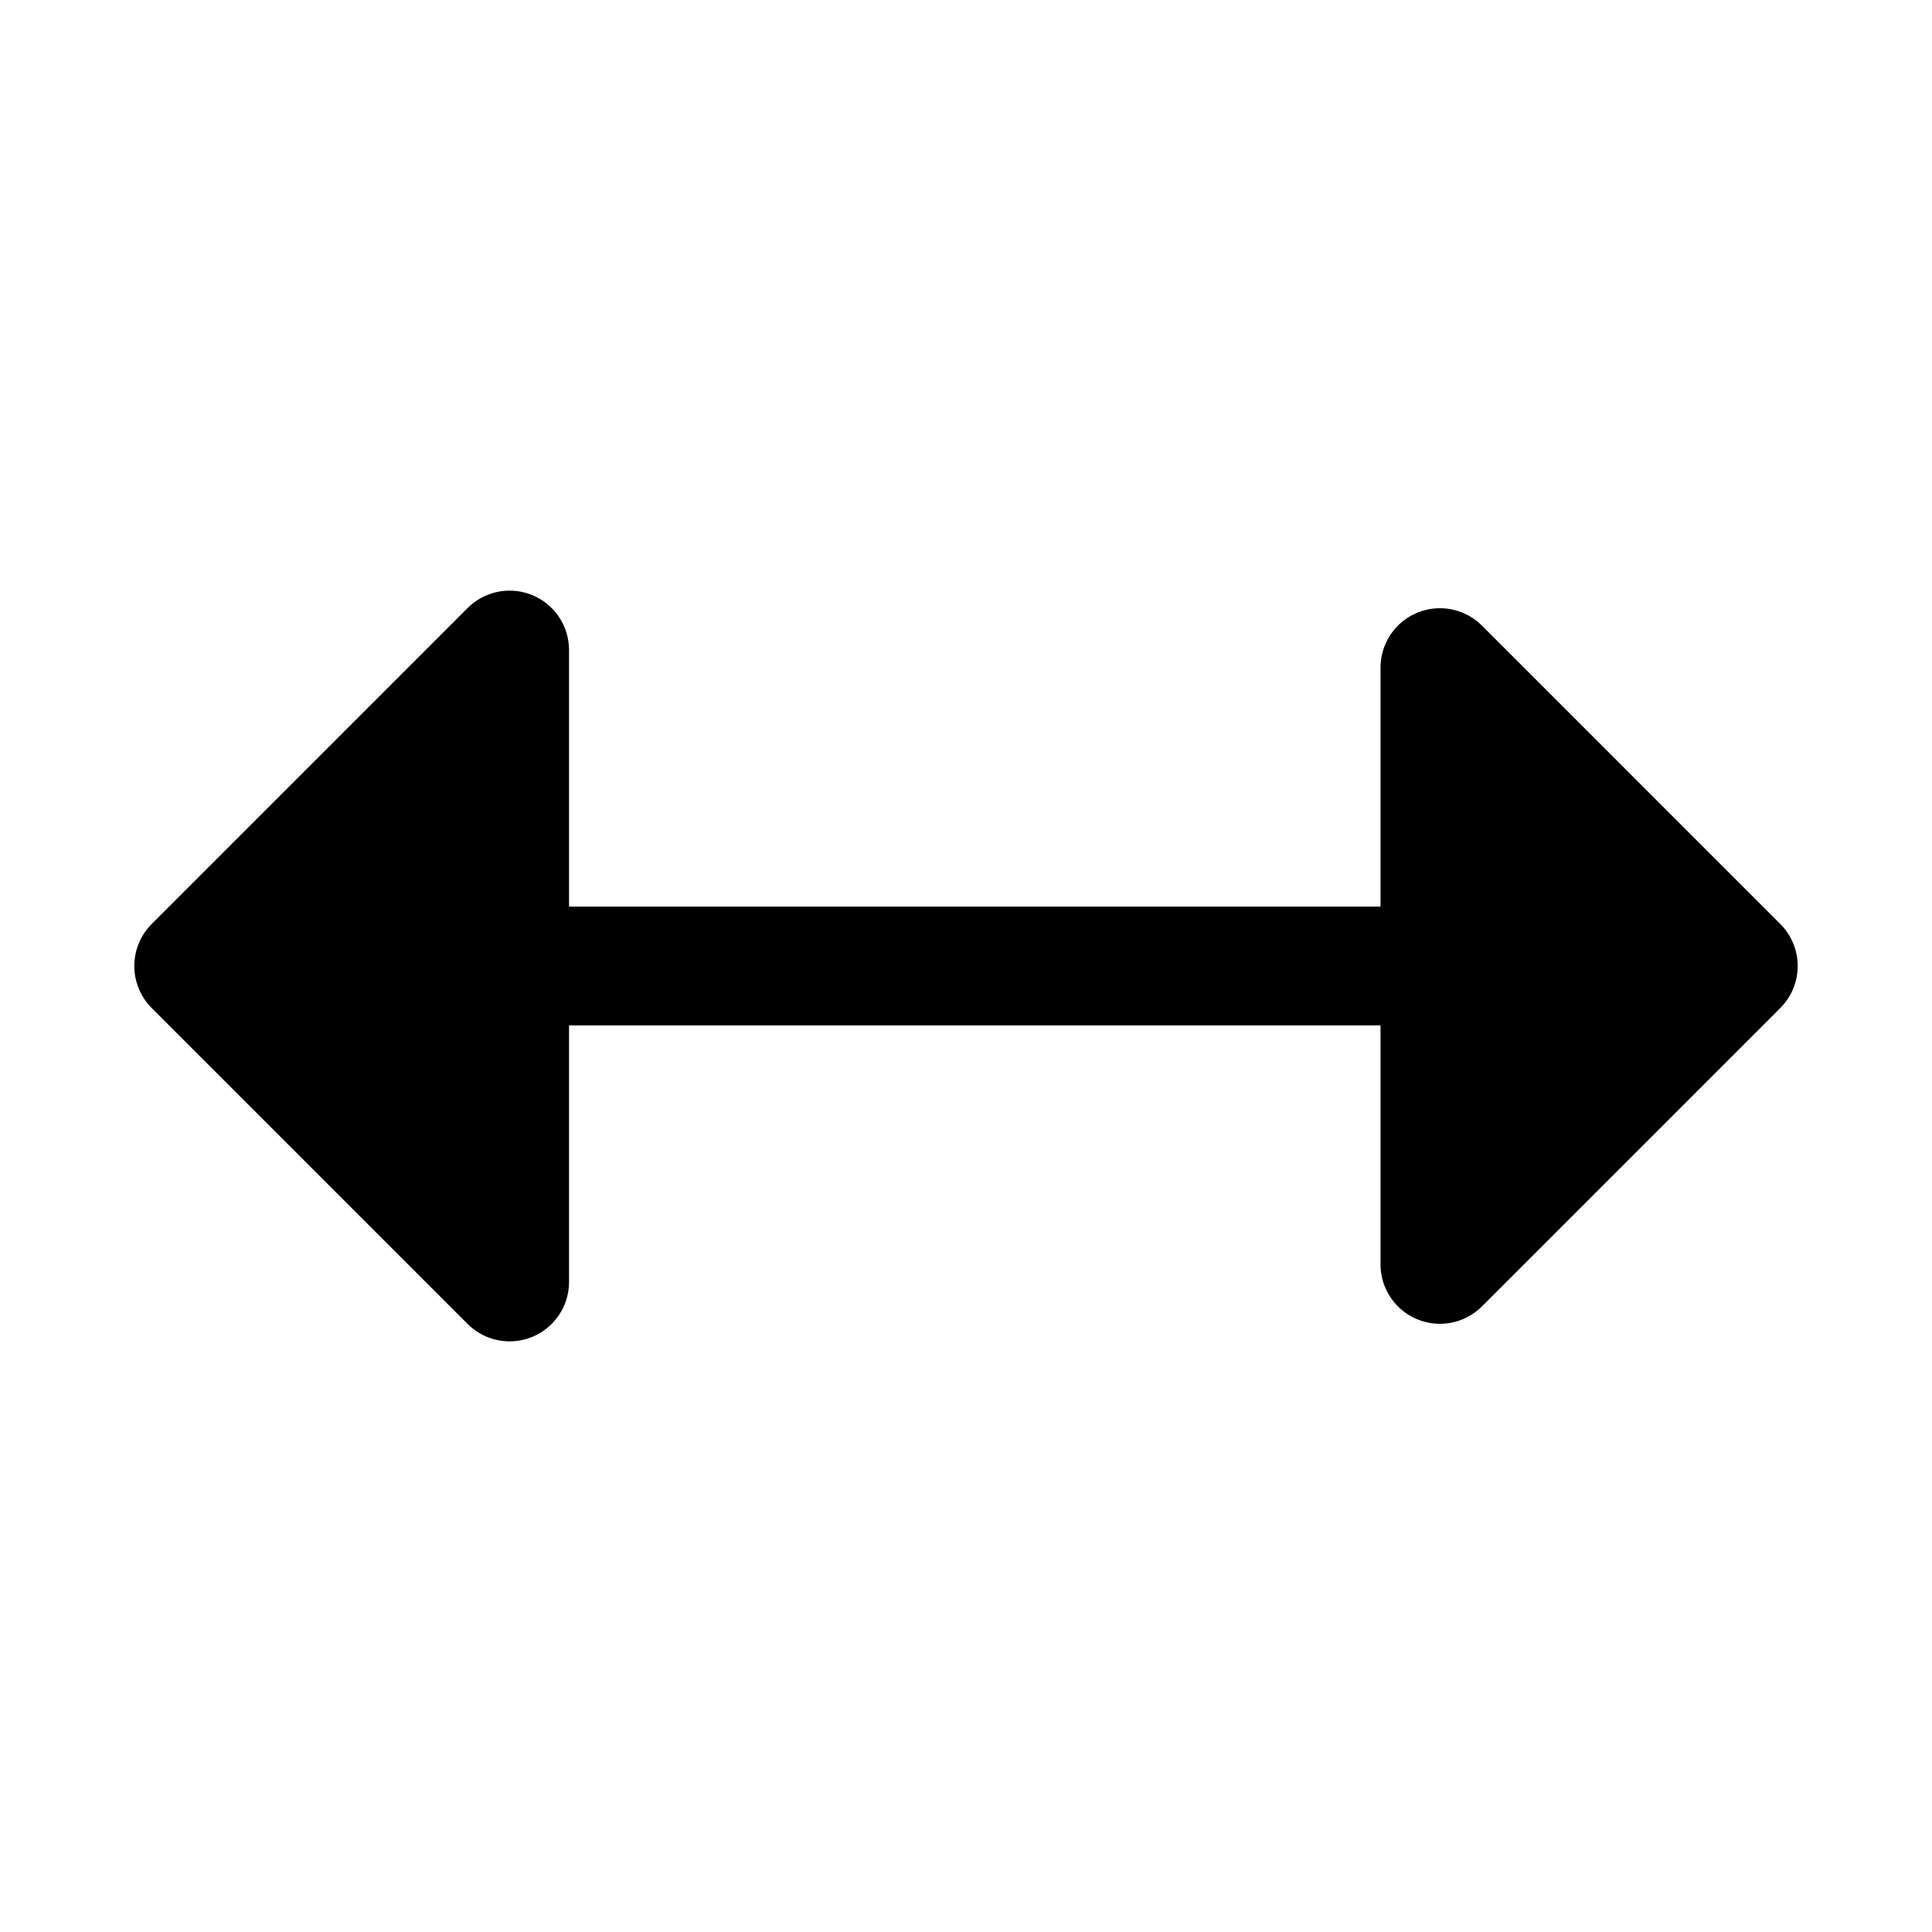 <?xml version="1.0" encoding="UTF-8"?>
<!-- Uploaded to: SVG Find, www.svgfind.com, Generator: SVG Find Mixer Tools -->
<svg fill="#000000" width="800px" height="800px" version="1.1" viewBox="144 144 512 512" xmlns="http://www.w3.org/2000/svg">
 <path d="m615.8 388.87-79.07-79.074c-2.953-2.953-6.957-4.609-11.133-4.609-4.176 0-8.18 1.656-11.133 4.609s-4.613 6.957-4.613 11.133v63.328h-215.05v-67.988c-0.004-4.176-1.66-8.18-4.613-11.133-2.953-2.953-6.957-4.609-11.133-4.609-4.176 0-8.18 1.66-11.133 4.609l-83.73 83.734c-2.945 2.957-4.602 6.957-4.602 11.133 0 4.172 1.656 8.176 4.602 11.129l83.73 83.73v0.004c2.953 2.953 6.957 4.609 11.133 4.609 4.176 0 8.18-1.656 11.133-4.609s4.609-6.957 4.613-11.133v-67.988h215.05v63.332c0 4.176 1.66 8.18 4.613 11.129 2.953 2.953 6.957 4.613 11.133 4.613 4.176 0 8.18-1.66 11.133-4.613l79.07-79.074c2.953-2.953 4.609-6.957 4.609-11.129 0-4.176-1.656-8.18-4.609-11.133z"/>
</svg>